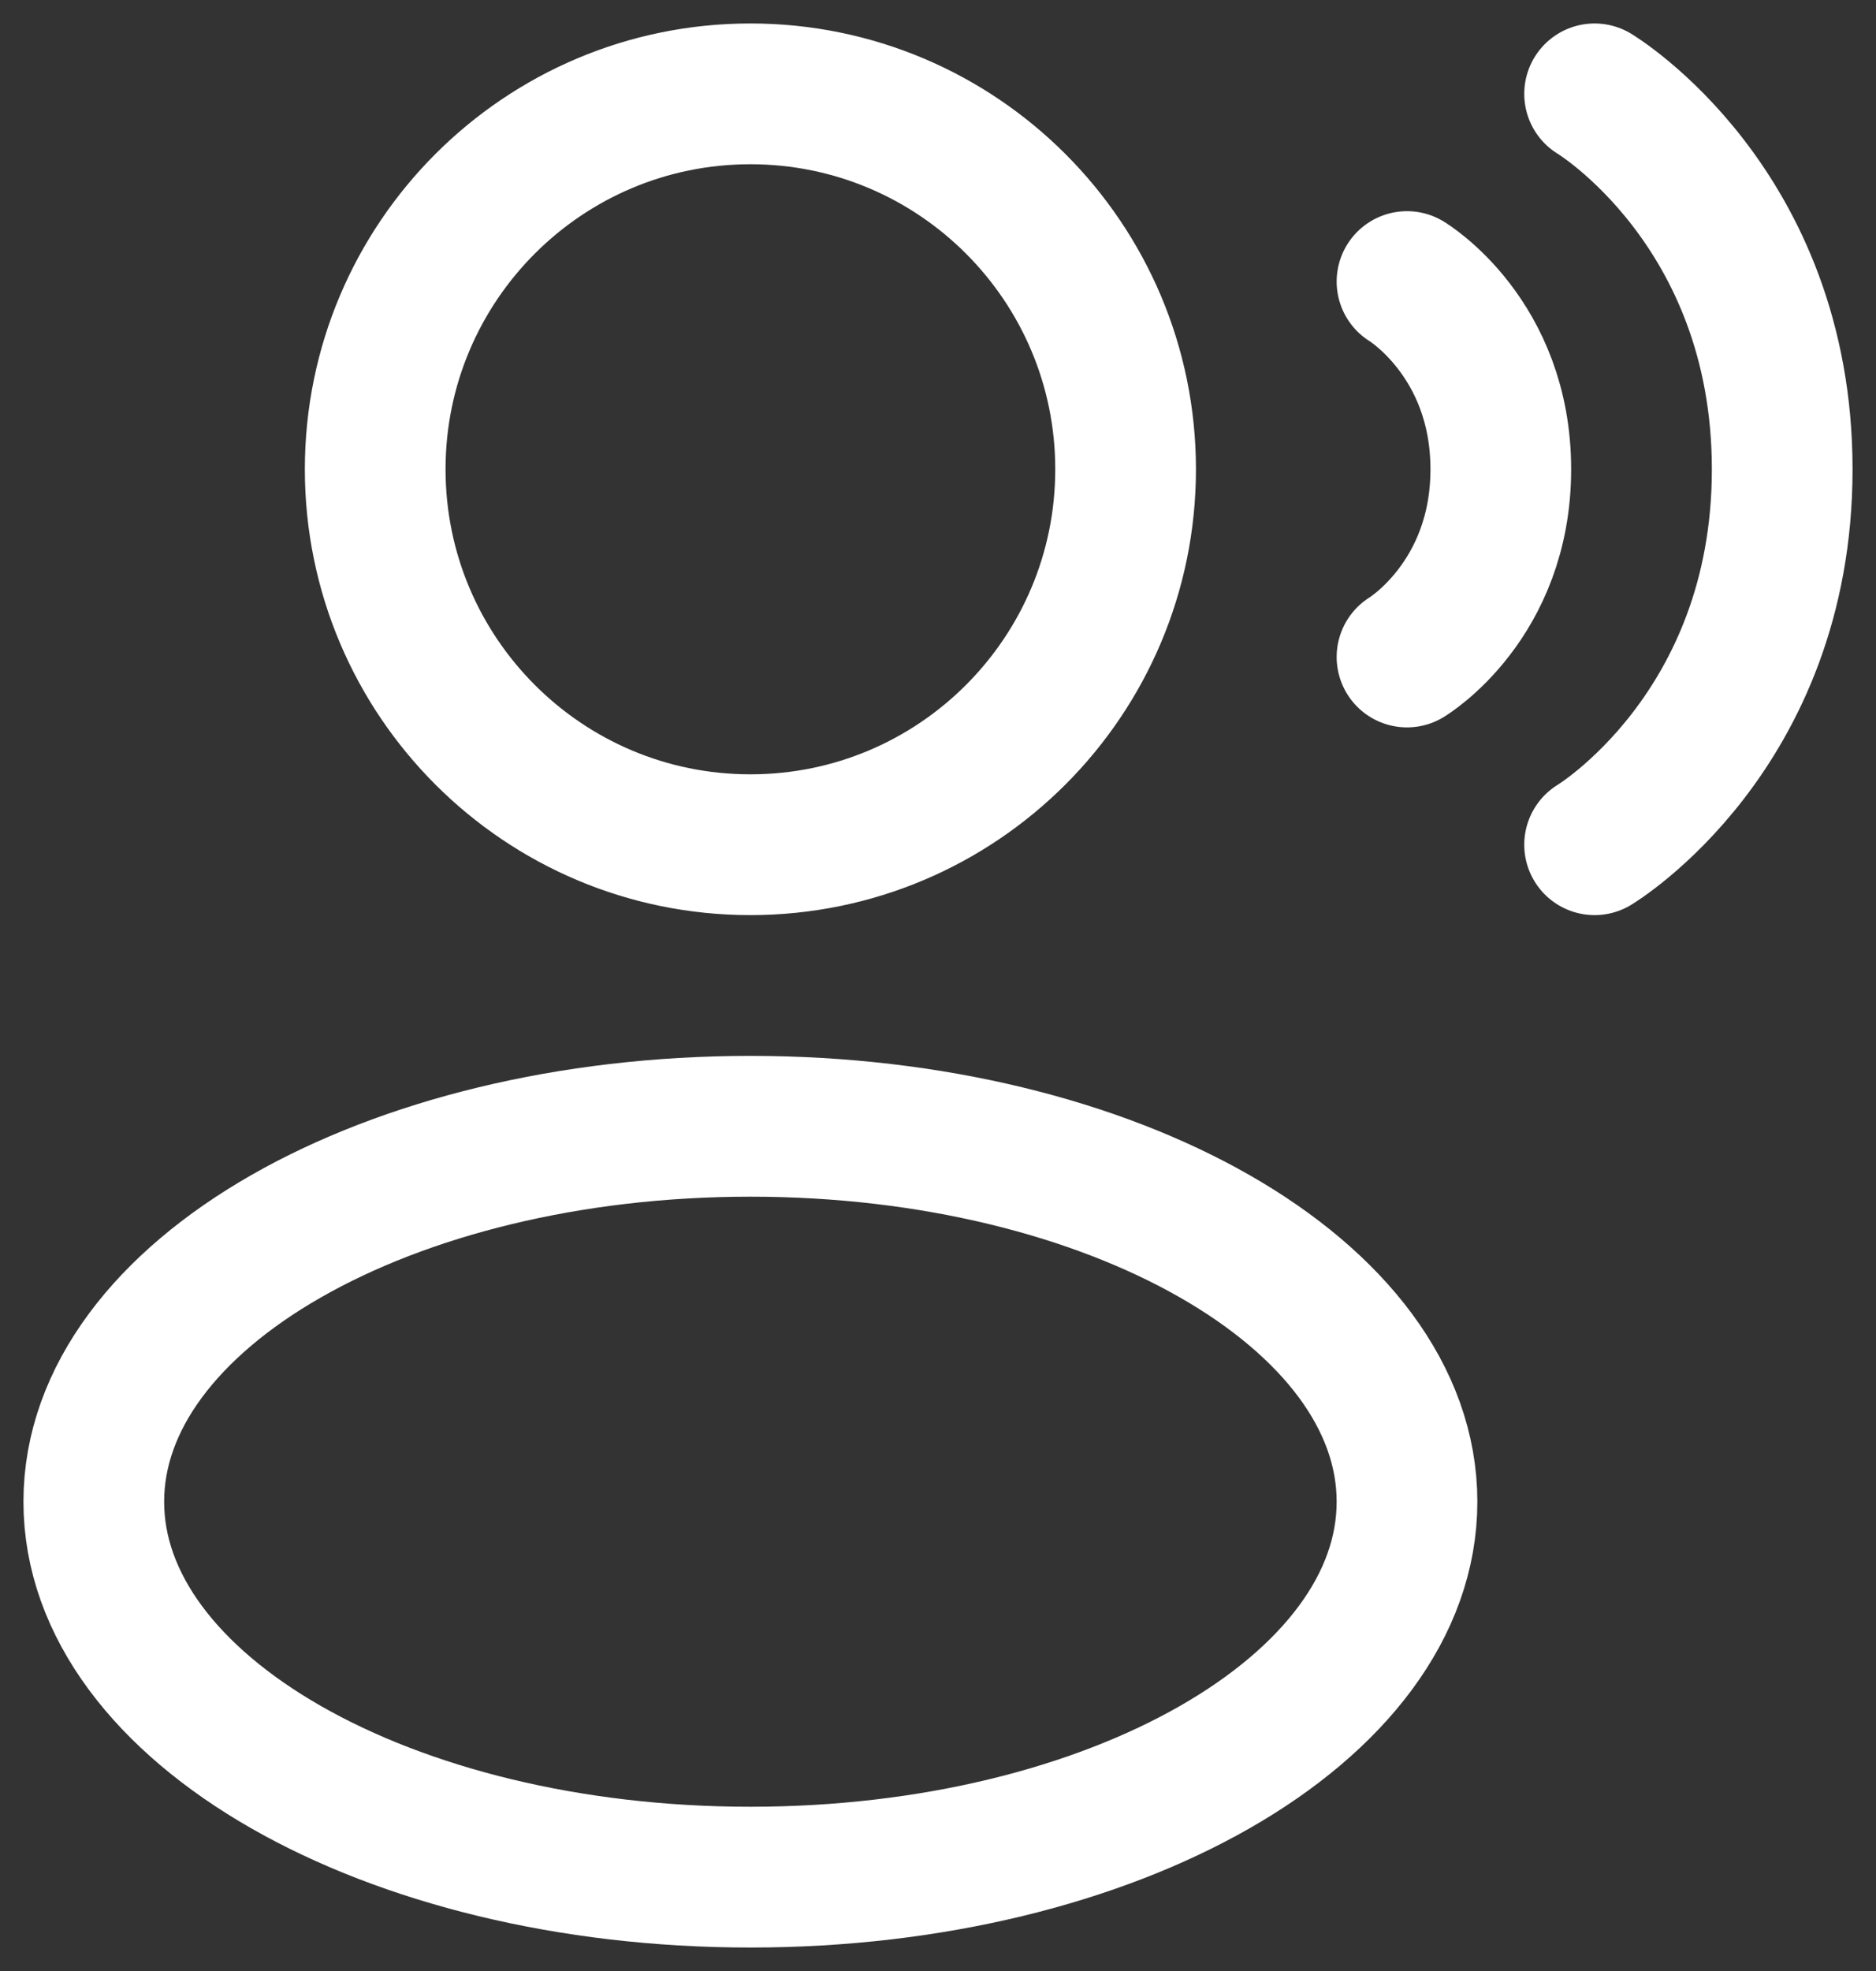 <?xml version="1.0" encoding="UTF-8"?> <svg xmlns="http://www.w3.org/2000/svg" width="20" height="21" viewBox="0 0 20 21" fill="none"><rect x="0" y="0" width="20" height="21" fill="#333333" stroke="none"/><path d="M17 1C17 1 19 2.2 19 5C19 7.8 17 9 17 9M15 3C15 3 16 3.6 16 5C16 6.4 15 7 15 7M12 5C12 7.209 10.209 9 8 9C5.791 9 4 7.209 4 5C4 2.791 5.791 1 8 1C10.209 1 12 2.791 12 5ZM15 16C15 18.209 11.866 20 8 20C4.134 20 1 18.209 1 16C1 13.791 4.134 12 8 12C11.866 12 15 13.791 15 16Z" stroke="white" stroke-width="1.5" stroke-linecap="round"></path></svg> 